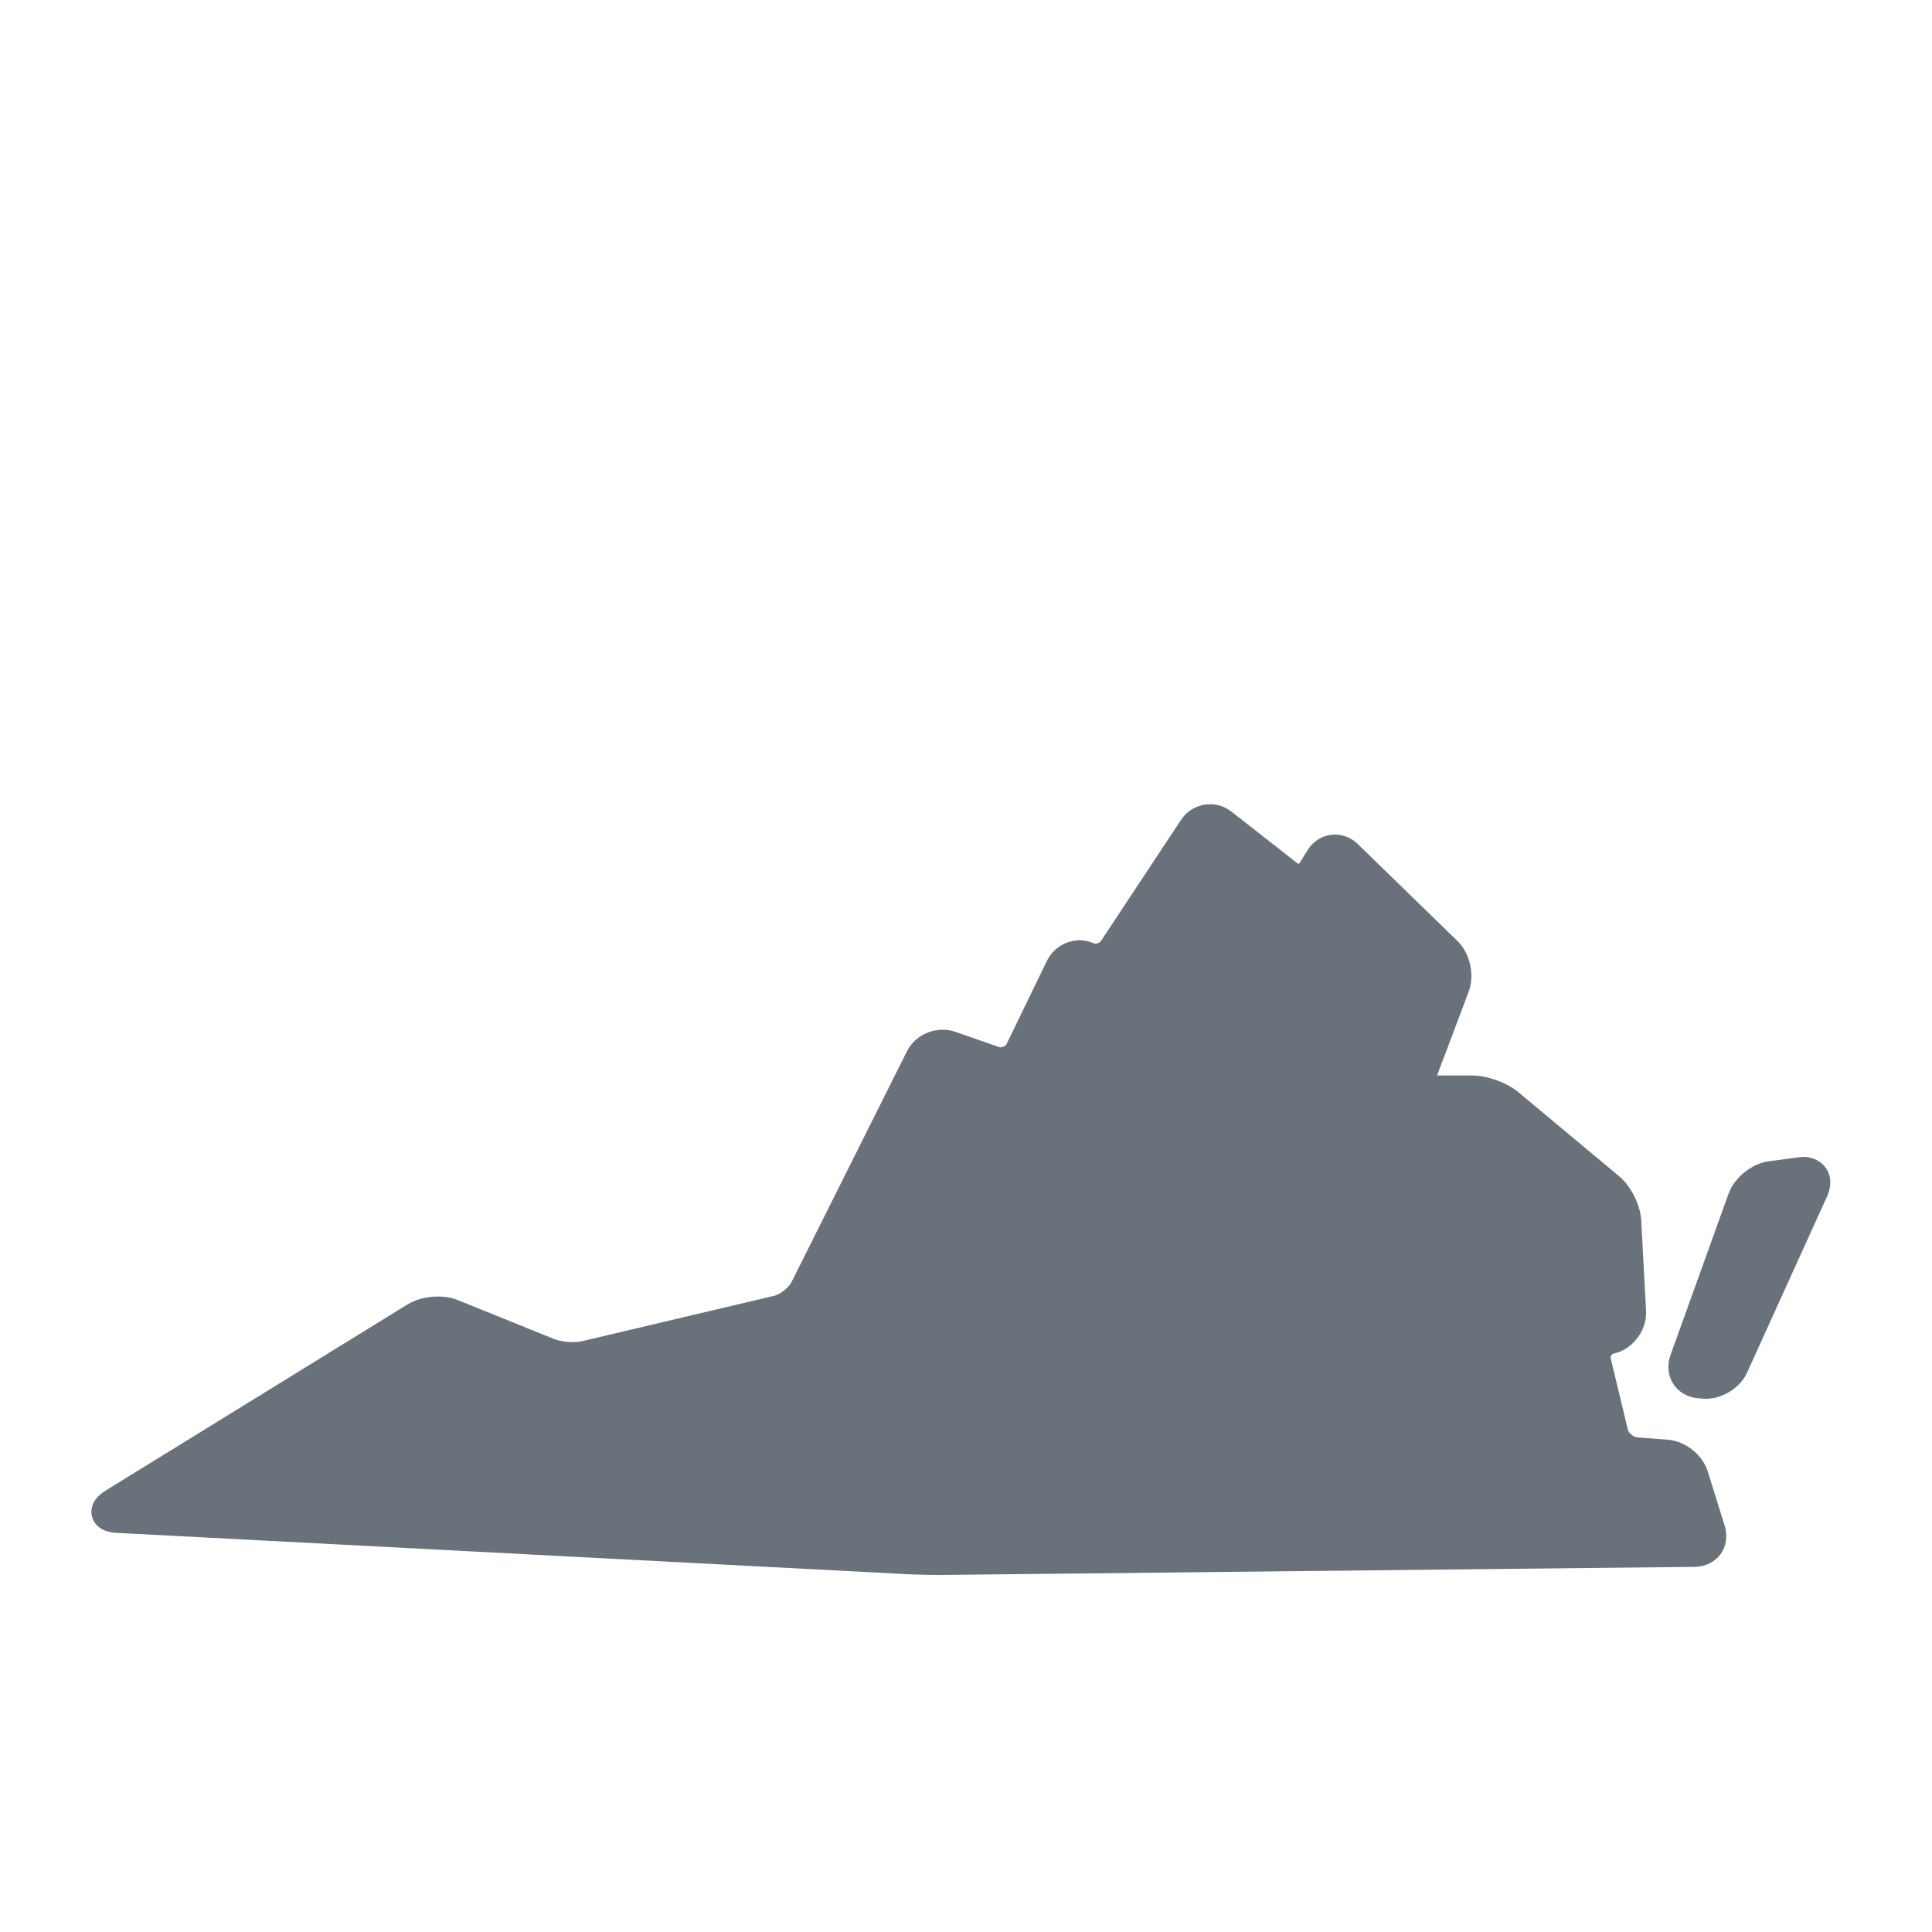 <svg width="50" height="50" viewBox="0 0 50 50" fill="none" xmlns="http://www.w3.org/2000/svg">
<path d="M44.2 38.09C44.066 37.65 43.615 37.29 43.156 37.26L42.376 37.2C42.276 37.195 42.145 37.086 42.126 36.99L41.685 35.15C41.675 35.1 41.711 35.045 41.761 35.03L41.806 35.02C42.276 34.895 42.626 34.415 42.6 33.93L42.475 31.59C42.456 31.184 42.206 30.689 41.895 30.434L39.295 28.265C39.001 28.02 38.49 27.834 38.105 27.834H37.191L38.011 25.66C38.17 25.235 38.045 24.669 37.721 24.355L35.145 21.849C34.98 21.684 34.766 21.599 34.55 21.599C34.261 21.599 33.995 21.75 33.836 22.009L33.63 22.34C33.62 22.349 33.605 22.364 33.581 22.345L31.875 21.009C31.71 20.88 31.52 20.814 31.316 20.814C31.011 20.814 30.73 20.965 30.561 21.224L28.495 24.349C28.451 24.41 28.355 24.434 28.326 24.419C28.206 24.364 28.076 24.334 27.941 24.334C27.585 24.334 27.25 24.544 27.09 24.875L26.05 27.02C26.02 27.079 25.921 27.119 25.86 27.099L24.715 26.7C24.616 26.665 24.506 26.649 24.395 26.649C24.006 26.649 23.64 26.869 23.471 27.209L20.485 33.179C20.416 33.319 20.191 33.499 20.041 33.534L15.066 34.709C15.005 34.724 14.921 34.734 14.831 34.734C14.65 34.734 14.456 34.7 14.341 34.654L11.855 33.649C11.706 33.584 11.521 33.554 11.331 33.554C11.04 33.554 10.755 33.629 10.546 33.759L2.735 38.575C2.325 38.825 2.35 39.13 2.38 39.25C2.41 39.365 2.535 39.645 3.01 39.67L23.386 40.735C23.636 40.75 24.035 40.76 24.331 40.76L43.861 40.55C44.136 40.545 44.376 40.425 44.526 40.225C44.675 40.02 44.715 39.751 44.636 39.49L44.2 38.09Z" fill="#69727A"/>
<path d="M47.266 30.245C47.141 30.055 46.92 29.94 46.666 29.94C46.626 29.94 46.586 29.945 46.541 29.951L45.77 30.055C45.331 30.116 44.886 30.476 44.736 30.89L43.23 35.075C43.141 35.331 43.166 35.596 43.3 35.81C43.435 36.02 43.666 36.16 43.935 36.185L44.05 36.196C44.081 36.196 44.115 36.201 44.145 36.201C44.586 36.201 45.035 35.916 45.215 35.521L47.285 30.961C47.401 30.705 47.395 30.445 47.266 30.245Z" fill="#69727A"/>
</svg>
